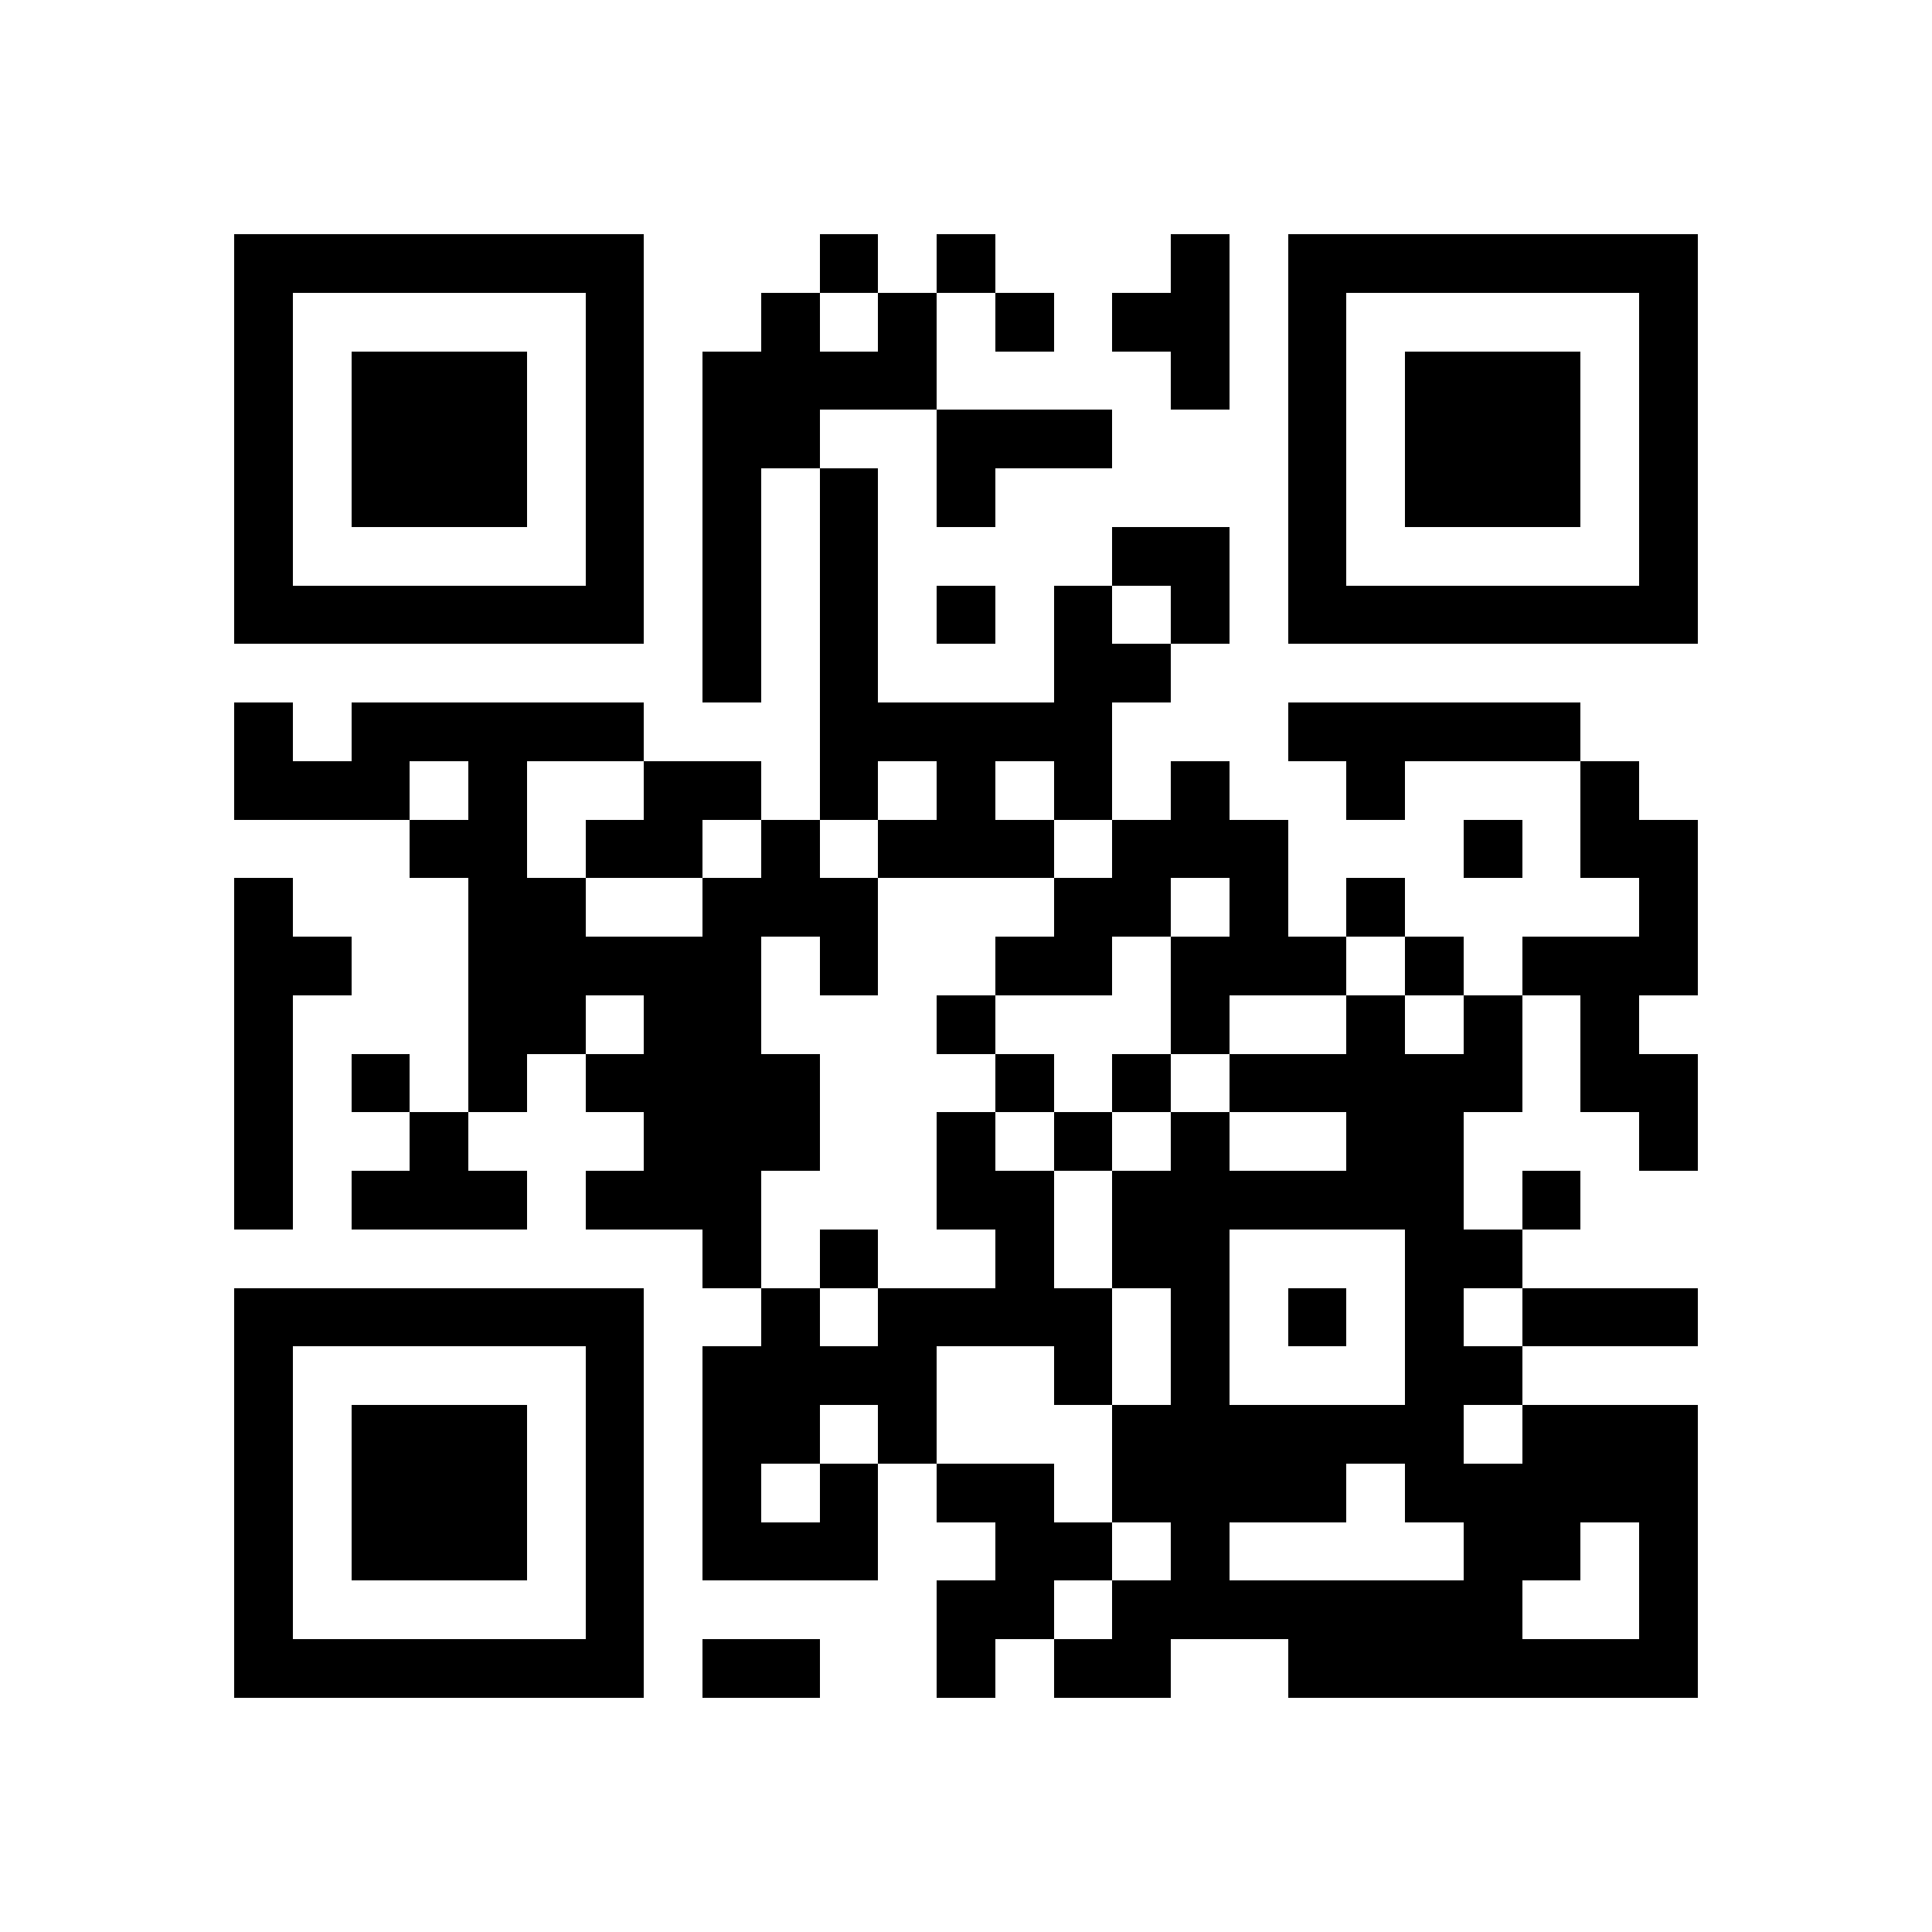 <svg xmlns="http://www.w3.org/2000/svg" viewBox="0 0 33 33" shape-rendering="crispEdges"><path fill="#ffffff" d="M0 0h33v33H0z"/><path stroke="#000000" d="M4 4.5h7m3 0h1m1 0h1m3 0h1m1 0h7M4 5.5h1m5 0h1m2 0h1m1 0h1m1 0h1m1 0h2m1 0h1m5 0h1M4 6.5h1m1 0h3m1 0h1m1 0h4m4 0h1m1 0h1m1 0h3m1 0h1M4 7.5h1m1 0h3m1 0h1m1 0h2m2 0h3m3 0h1m1 0h3m1 0h1M4 8.5h1m1 0h3m1 0h1m1 0h1m1 0h1m1 0h1m5 0h1m1 0h3m1 0h1M4 9.5h1m5 0h1m1 0h1m1 0h1m4 0h2m1 0h1m5 0h1M4 10.5h7m1 0h1m1 0h1m1 0h1m1 0h1m1 0h1m1 0h7M12 11.5h1m1 0h1m3 0h2M4 12.5h1m1 0h5m3 0h5m3 0h5M4 13.5h3m1 0h1m2 0h2m1 0h1m1 0h1m1 0h1m1 0h1m2 0h1m3 0h1M7 14.5h2m1 0h2m1 0h1m1 0h3m1 0h3m3 0h1m1 0h2M4 15.5h1m3 0h2m2 0h3m3 0h2m1 0h1m1 0h1m4 0h1M4 16.5h2m2 0h5m1 0h1m2 0h2m1 0h3m1 0h1m1 0h3M4 17.5h1m3 0h2m1 0h2m3 0h1m3 0h1m2 0h1m1 0h1m1 0h1M4 18.5h1m1 0h1m1 0h1m1 0h4m3 0h1m1 0h1m1 0h5m1 0h2M4 19.5h1m2 0h1m3 0h3m2 0h1m1 0h1m1 0h1m2 0h2m3 0h1M4 20.5h1m1 0h3m1 0h3m3 0h2m1 0h6m1 0h1M12 21.5h1m1 0h1m2 0h1m1 0h2m3 0h2M4 22.5h7m2 0h1m1 0h4m1 0h1m1 0h1m1 0h1m1 0h3M4 23.5h1m5 0h1m1 0h4m2 0h1m1 0h1m3 0h2M4 24.5h1m1 0h3m1 0h1m1 0h2m1 0h1m3 0h6m1 0h3M4 25.5h1m1 0h3m1 0h1m1 0h1m1 0h1m1 0h2m1 0h4m1 0h5M4 26.5h1m1 0h3m1 0h1m1 0h3m2 0h2m1 0h1m4 0h2m1 0h1M4 27.5h1m5 0h1m5 0h2m1 0h7m2 0h1M4 28.5h7m1 0h2m2 0h1m1 0h2m2 0h7"/></svg>
